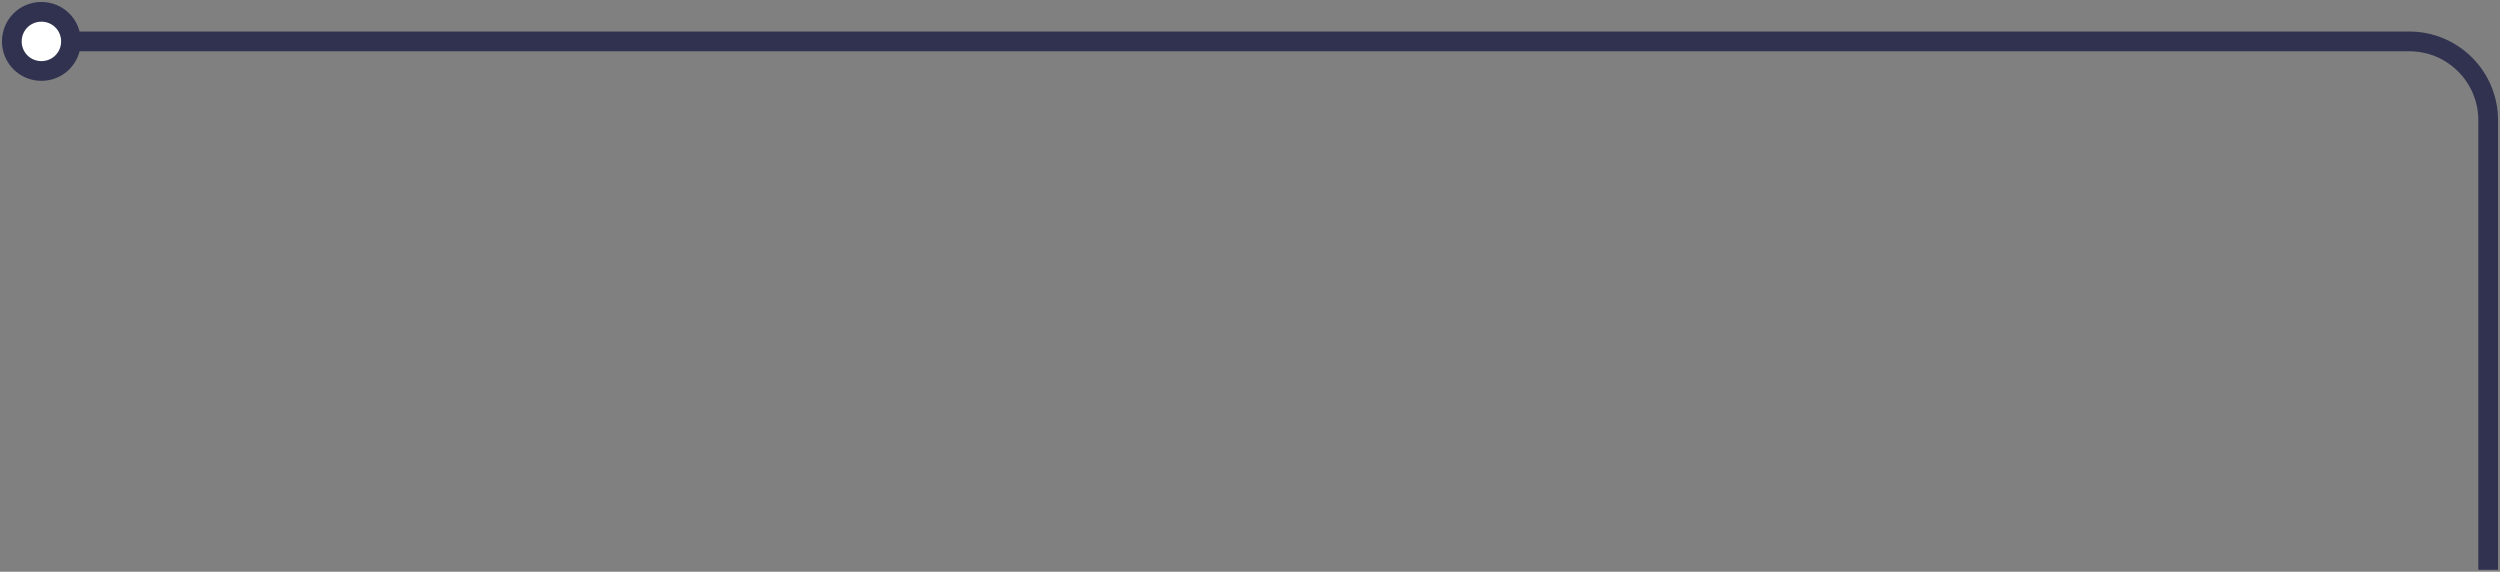 <svg width="634" height="145" viewBox="0 0 634 145" fill="none" xmlns="http://www.w3.org/2000/svg">
<rect x="0" y="0" width="634" height="145" fill="#808080" stroke="none"/>
<path d="M10.5 3C6.333 3 3 6.333 3 10.5C3 14.667 6.333 18 10.5 18C14.667 18 18 14.667 18 10.5C18 6.333 14.667 3 10.5 3Z" fill="white"/>
<path d="M18 10.5C18 6.333 14.667 3 10.5 3C6.333 3 3 6.333 3 10.5C3 14.667 6.333 18 10.5 18C14.667 18 18 14.667 18 10.5ZM18 10.5H611C622.046 10.5 631 19.454 631 30.5V144.5" stroke="#30324F" stroke-width="5"/>
</svg>
